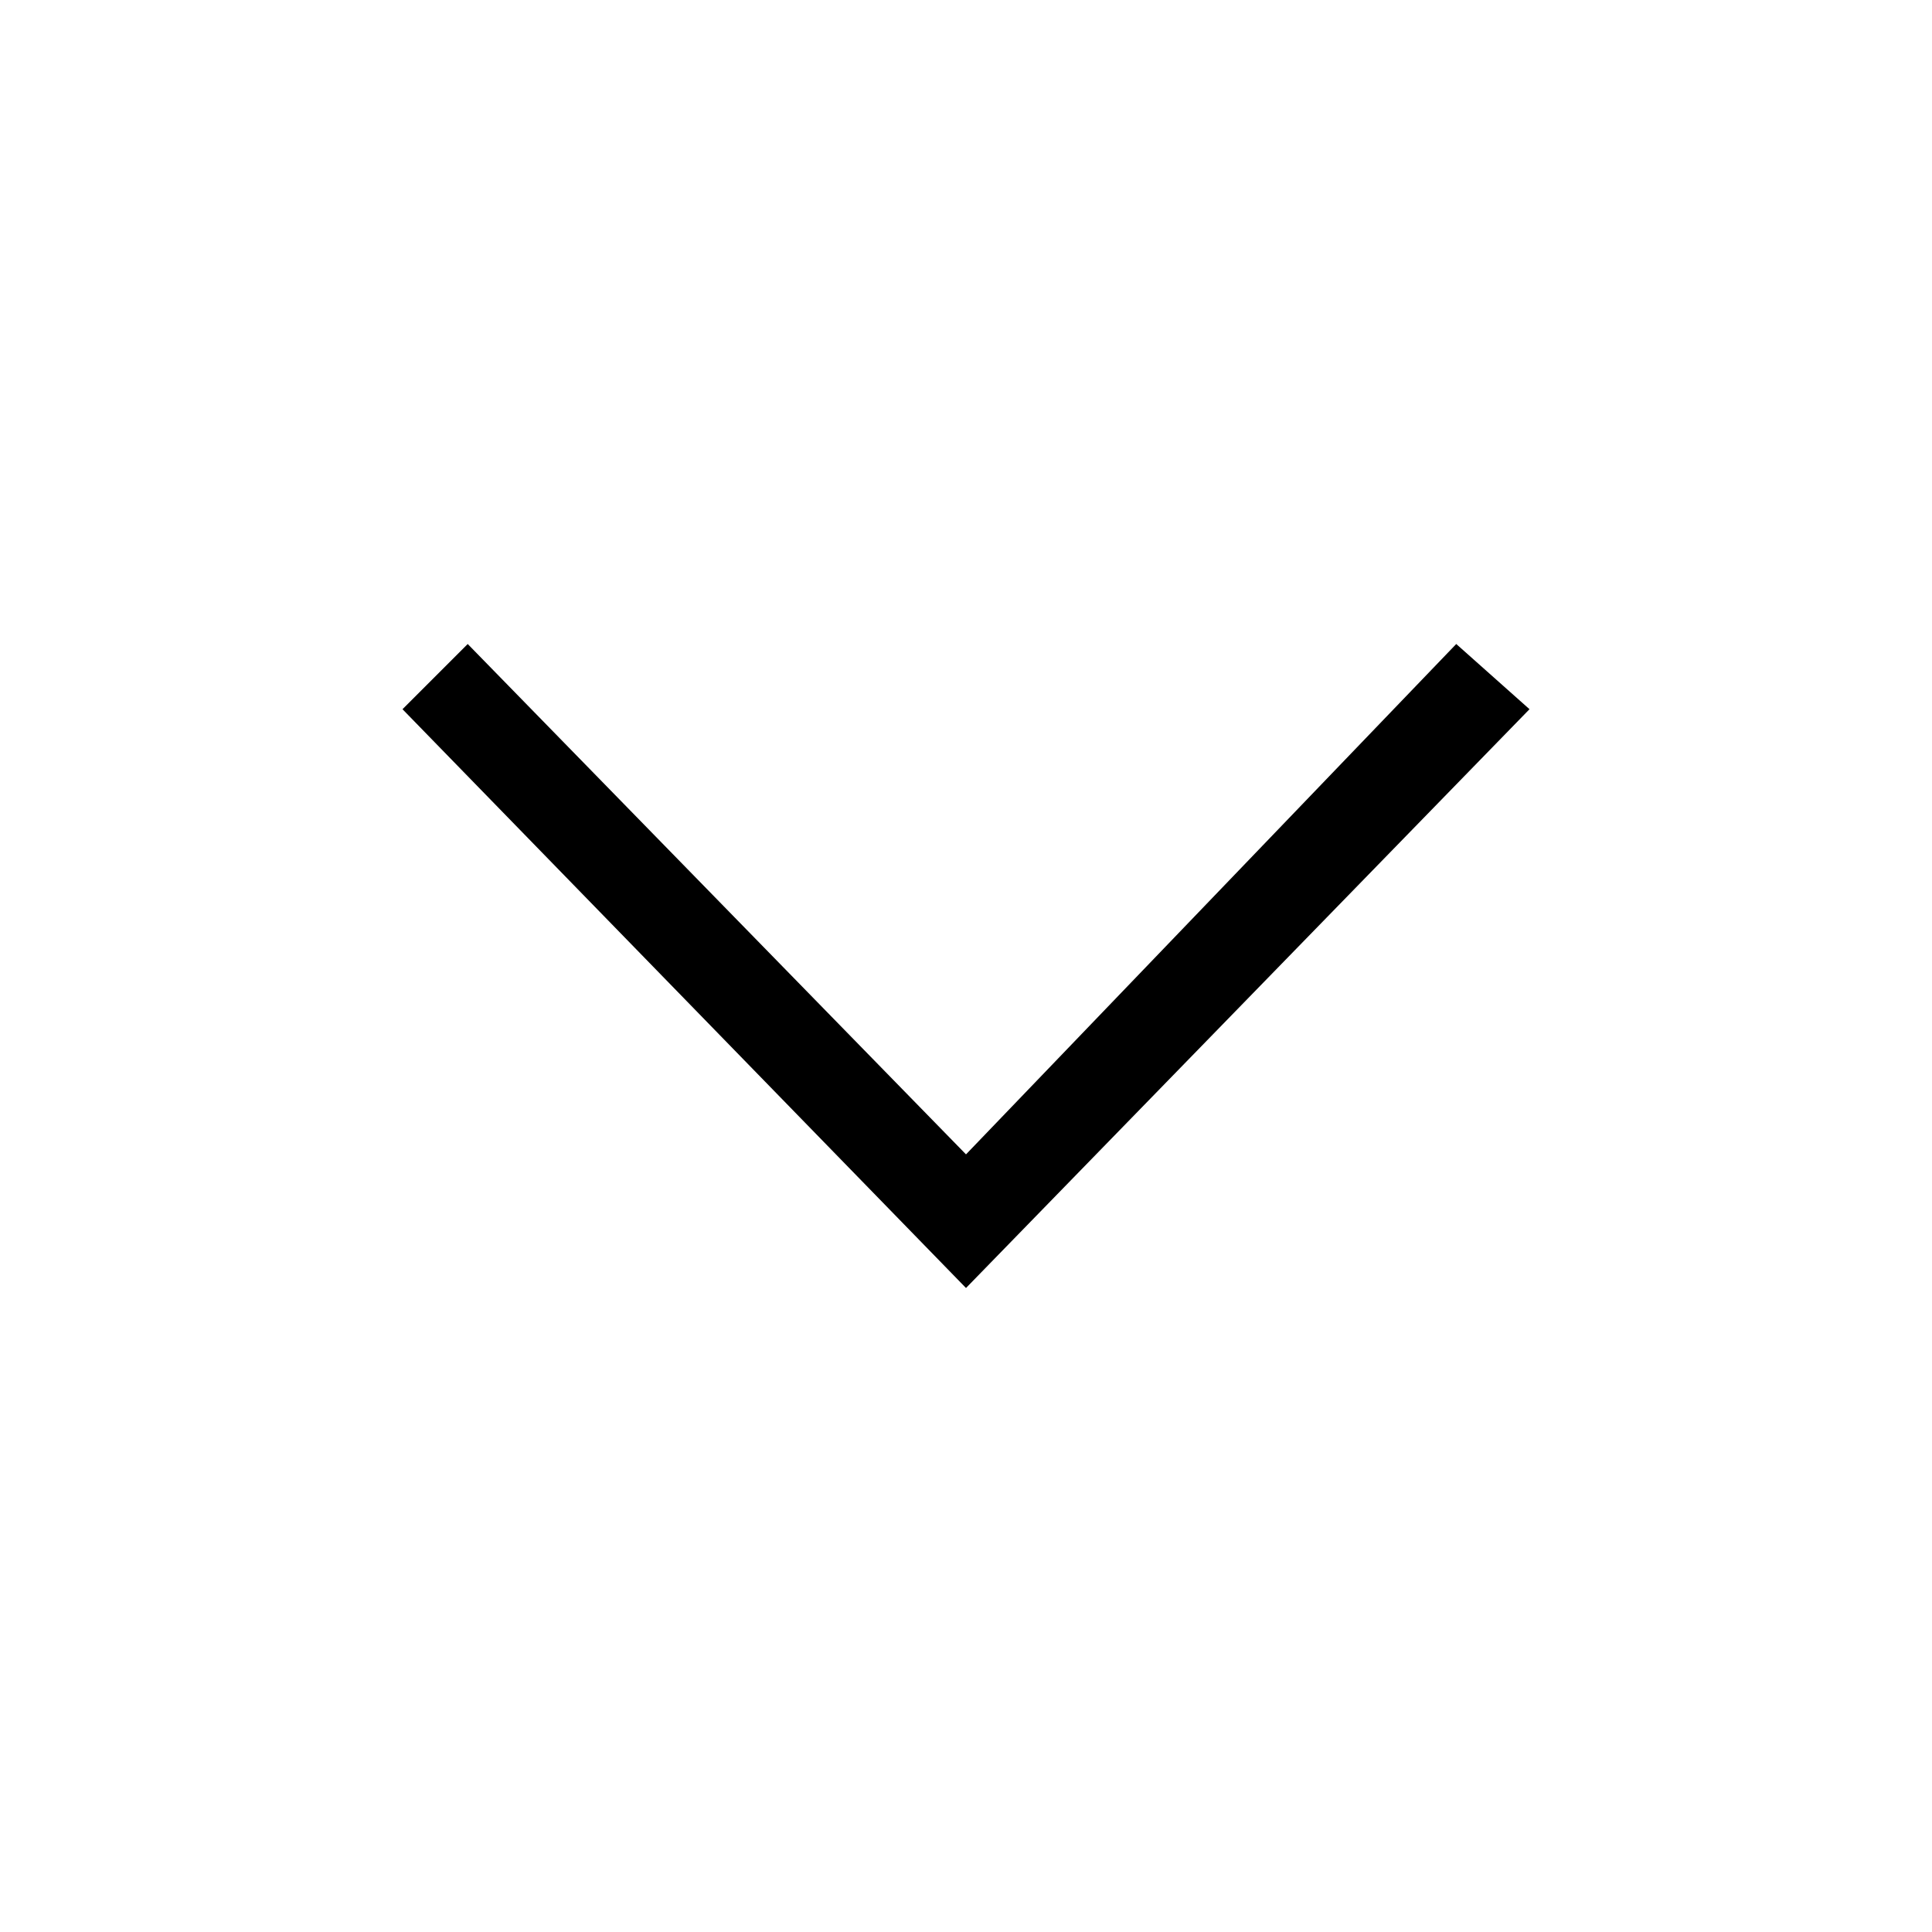<svg id="Ebene_1" data-name="Ebene 1" xmlns="http://www.w3.org/2000/svg" width="24" height="24" viewBox="0 0 24 24">
  <polygon fill="#000000" points="5 8.81 5.81 8 12 14.34 18.09 8 19 8.81 12 16 5 8.81"/>
</svg>
